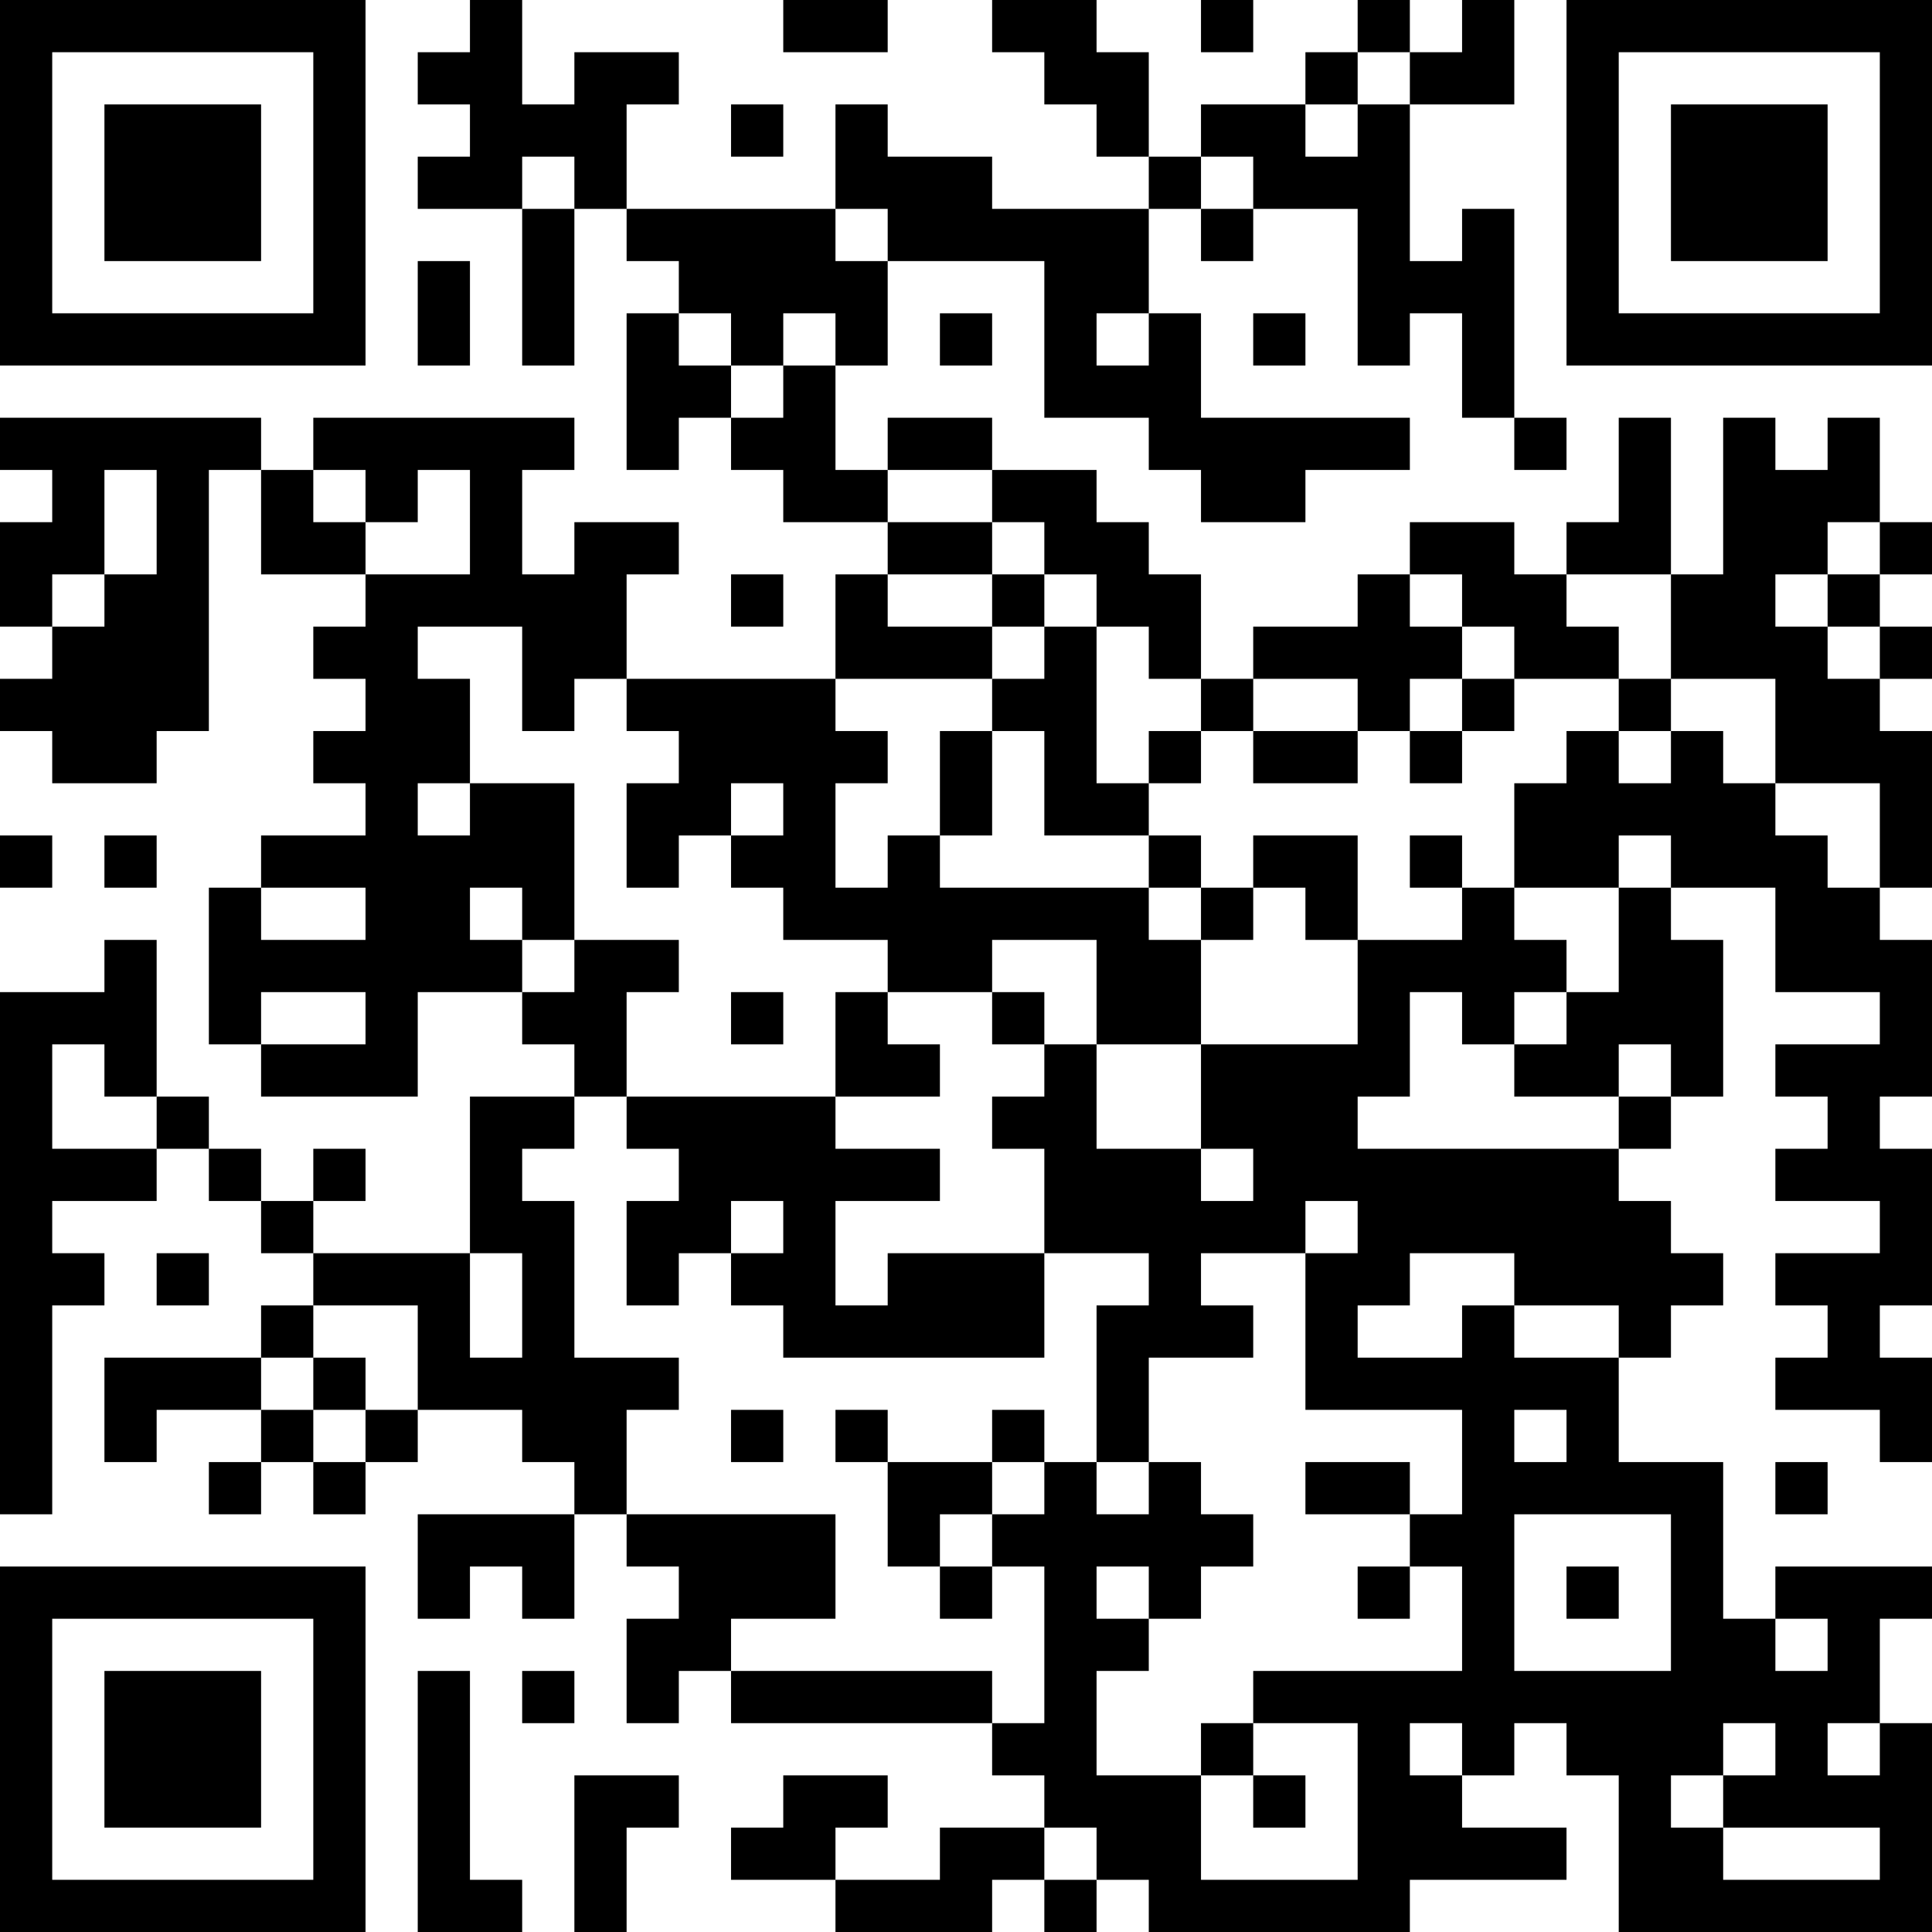 <?xml version="1.0" encoding="UTF-8"?>
<svg xmlns="http://www.w3.org/2000/svg" version="1.1" width="400" height="400" viewBox="0 0 400 400"><rect x="0" y="0" width="400" height="400" fill="#ffffff"/><g transform="scale(10.811)"><g transform="translate(0,0)"><path fill-rule="evenodd" d="M9 0L9 1L8 1L8 2L9 2L9 3L8 3L8 4L10 4L10 7L11 7L11 4L12 4L12 5L13 5L13 6L12 6L12 9L13 9L13 8L14 8L14 9L15 9L15 10L17 10L17 11L16 11L16 13L12 13L12 11L13 11L13 10L11 10L11 11L10 11L10 9L11 9L11 8L6 8L6 9L5 9L5 8L0 8L0 9L1 9L1 10L0 10L0 12L1 12L1 13L0 13L0 14L1 14L1 15L3 15L3 14L4 14L4 9L5 9L5 11L7 11L7 12L6 12L6 13L7 13L7 14L6 14L6 15L7 15L7 16L5 16L5 17L4 17L4 20L5 20L5 21L8 21L8 19L10 19L10 20L11 20L11 21L9 21L9 24L6 24L6 23L7 23L7 22L6 22L6 23L5 23L5 22L4 22L4 21L3 21L3 18L2 18L2 19L0 19L0 29L1 29L1 25L2 25L2 24L1 24L1 23L3 23L3 22L4 22L4 23L5 23L5 24L6 24L6 25L5 25L5 26L2 26L2 28L3 28L3 27L5 27L5 28L4 28L4 29L5 29L5 28L6 28L6 29L7 29L7 28L8 28L8 27L10 27L10 28L11 28L11 29L8 29L8 31L9 31L9 30L10 30L10 31L11 31L11 29L12 29L12 30L13 30L13 31L12 31L12 33L13 33L13 32L14 32L14 33L19 33L19 34L20 34L20 35L18 35L18 36L16 36L16 35L17 35L17 34L15 34L15 35L14 35L14 36L16 36L16 37L19 37L19 36L20 36L20 37L21 37L21 36L22 36L22 37L27 37L27 36L30 36L30 35L28 35L28 34L29 34L29 33L30 33L30 34L31 34L31 37L37 37L37 33L36 33L36 31L37 31L37 30L34 30L34 31L33 31L33 28L31 28L31 26L32 26L32 25L33 25L33 24L32 24L32 23L31 23L31 22L32 22L32 21L33 21L33 18L32 18L32 17L34 17L34 19L36 19L36 20L34 20L34 21L35 21L35 22L34 22L34 23L36 23L36 24L34 24L34 25L35 25L35 26L34 26L34 27L36 27L36 28L37 28L37 26L36 26L36 25L37 25L37 22L36 22L36 21L37 21L37 18L36 18L36 17L37 17L37 14L36 14L36 13L37 13L37 12L36 12L36 11L37 11L37 10L36 10L36 8L35 8L35 9L34 9L34 8L33 8L33 11L32 11L32 8L31 8L31 10L30 10L30 11L29 11L29 10L27 10L27 11L26 11L26 12L24 12L24 13L23 13L23 11L22 11L22 10L21 10L21 9L19 9L19 8L17 8L17 9L16 9L16 7L17 7L17 5L20 5L20 8L22 8L22 9L23 9L23 10L25 10L25 9L27 9L27 8L23 8L23 6L22 6L22 4L23 4L23 5L24 5L24 4L26 4L26 7L27 7L27 6L28 6L28 8L29 8L29 9L30 9L30 8L29 8L29 4L28 4L28 5L27 5L27 2L29 2L29 0L28 0L28 1L27 1L27 0L26 0L26 1L25 1L25 2L23 2L23 3L22 3L22 1L21 1L21 0L19 0L19 1L20 1L20 2L21 2L21 3L22 3L22 4L19 4L19 3L17 3L17 2L16 2L16 4L12 4L12 2L13 2L13 1L11 1L11 2L10 2L10 0ZM15 0L15 1L17 1L17 0ZM23 0L23 1L24 1L24 0ZM26 1L26 2L25 2L25 3L26 3L26 2L27 2L27 1ZM14 2L14 3L15 3L15 2ZM10 3L10 4L11 4L11 3ZM23 3L23 4L24 4L24 3ZM16 4L16 5L17 5L17 4ZM8 5L8 7L9 7L9 5ZM13 6L13 7L14 7L14 8L15 8L15 7L16 7L16 6L15 6L15 7L14 7L14 6ZM18 6L18 7L19 7L19 6ZM21 6L21 7L22 7L22 6ZM24 6L24 7L25 7L25 6ZM2 9L2 11L1 11L1 12L2 12L2 11L3 11L3 9ZM6 9L6 10L7 10L7 11L9 11L9 9L8 9L8 10L7 10L7 9ZM17 9L17 10L19 10L19 11L17 11L17 12L19 12L19 13L16 13L16 14L17 14L17 15L16 15L16 17L17 17L17 16L18 16L18 17L22 17L22 18L23 18L23 20L21 20L21 18L19 18L19 19L17 19L17 18L15 18L15 17L14 17L14 16L15 16L15 15L14 15L14 16L13 16L13 17L12 17L12 15L13 15L13 14L12 14L12 13L11 13L11 14L10 14L10 12L8 12L8 13L9 13L9 15L8 15L8 16L9 16L9 15L11 15L11 18L10 18L10 17L9 17L9 18L10 18L10 19L11 19L11 18L13 18L13 19L12 19L12 21L11 21L11 22L10 22L10 23L11 23L11 26L13 26L13 27L12 27L12 29L16 29L16 31L14 31L14 32L19 32L19 33L20 33L20 30L19 30L19 29L20 29L20 28L21 28L21 29L22 29L22 28L23 28L23 29L24 29L24 30L23 30L23 31L22 31L22 30L21 30L21 31L22 31L22 32L21 32L21 34L23 34L23 36L26 36L26 33L24 33L24 32L28 32L28 30L27 30L27 29L28 29L28 27L25 27L25 24L26 24L26 23L25 23L25 24L23 24L23 25L24 25L24 26L22 26L22 28L21 28L21 25L22 25L22 24L20 24L20 22L19 22L19 21L20 21L20 20L21 20L21 22L23 22L23 23L24 23L24 22L23 22L23 20L26 20L26 18L28 18L28 17L29 17L29 18L30 18L30 19L29 19L29 20L28 20L28 19L27 19L27 21L26 21L26 22L31 22L31 21L32 21L32 20L31 20L31 21L29 21L29 20L30 20L30 19L31 19L31 17L32 17L32 16L31 16L31 17L29 17L29 15L30 15L30 14L31 14L31 15L32 15L32 14L33 14L33 15L34 15L34 16L35 16L35 17L36 17L36 15L34 15L34 13L32 13L32 11L30 11L30 12L31 12L31 13L29 13L29 12L28 12L28 11L27 11L27 12L28 12L28 13L27 13L27 14L26 14L26 13L24 13L24 14L23 14L23 13L22 13L22 12L21 12L21 11L20 11L20 10L19 10L19 9ZM35 10L35 11L34 11L34 12L35 12L35 13L36 13L36 12L35 12L35 11L36 11L36 10ZM14 11L14 12L15 12L15 11ZM19 11L19 12L20 12L20 13L19 13L19 14L18 14L18 16L19 16L19 14L20 14L20 16L22 16L22 17L23 17L23 18L24 18L24 17L25 17L25 18L26 18L26 16L24 16L24 17L23 17L23 16L22 16L22 15L23 15L23 14L22 14L22 15L21 15L21 12L20 12L20 11ZM28 13L28 14L27 14L27 15L28 15L28 14L29 14L29 13ZM31 13L31 14L32 14L32 13ZM24 14L24 15L26 15L26 14ZM0 16L0 17L1 17L1 16ZM2 16L2 17L3 17L3 16ZM27 16L27 17L28 17L28 16ZM5 17L5 18L7 18L7 17ZM5 19L5 20L7 20L7 19ZM14 19L14 20L15 20L15 19ZM16 19L16 21L12 21L12 22L13 22L13 23L12 23L12 25L13 25L13 24L14 24L14 25L15 25L15 26L20 26L20 24L17 24L17 25L16 25L16 23L18 23L18 22L16 22L16 21L18 21L18 20L17 20L17 19ZM19 19L19 20L20 20L20 19ZM1 20L1 22L3 22L3 21L2 21L2 20ZM14 23L14 24L15 24L15 23ZM3 24L3 25L4 25L4 24ZM9 24L9 26L10 26L10 24ZM27 24L27 25L26 25L26 26L28 26L28 25L29 25L29 26L31 26L31 25L29 25L29 24ZM6 25L6 26L5 26L5 27L6 27L6 28L7 28L7 27L8 27L8 25ZM6 26L6 27L7 27L7 26ZM14 27L14 28L15 28L15 27ZM16 27L16 28L17 28L17 30L18 30L18 31L19 31L19 30L18 30L18 29L19 29L19 28L20 28L20 27L19 27L19 28L17 28L17 27ZM29 27L29 28L30 28L30 27ZM25 28L25 29L27 29L27 28ZM34 28L34 29L35 29L35 28ZM29 29L29 32L32 32L32 29ZM26 30L26 31L27 31L27 30ZM30 30L30 31L31 31L31 30ZM34 31L34 32L35 32L35 31ZM8 32L8 37L10 37L10 36L9 36L9 32ZM10 32L10 33L11 33L11 32ZM23 33L23 34L24 34L24 35L25 35L25 34L24 34L24 33ZM27 33L27 34L28 34L28 33ZM33 33L33 34L32 34L32 35L33 35L33 36L36 36L36 35L33 35L33 34L34 34L34 33ZM35 33L35 34L36 34L36 33ZM11 34L11 37L12 37L12 35L13 35L13 34ZM20 35L20 36L21 36L21 35ZM0 0L0 7L7 7L7 0ZM1 1L1 6L6 6L6 1ZM2 2L2 5L5 5L5 2ZM30 0L30 7L37 7L37 0ZM31 1L31 6L36 6L36 1ZM32 2L32 5L35 5L35 2ZM0 30L0 37L7 37L7 30ZM1 31L1 36L6 36L6 31ZM2 32L2 35L5 35L5 32Z" fill="#000000"/></g></g></svg>
